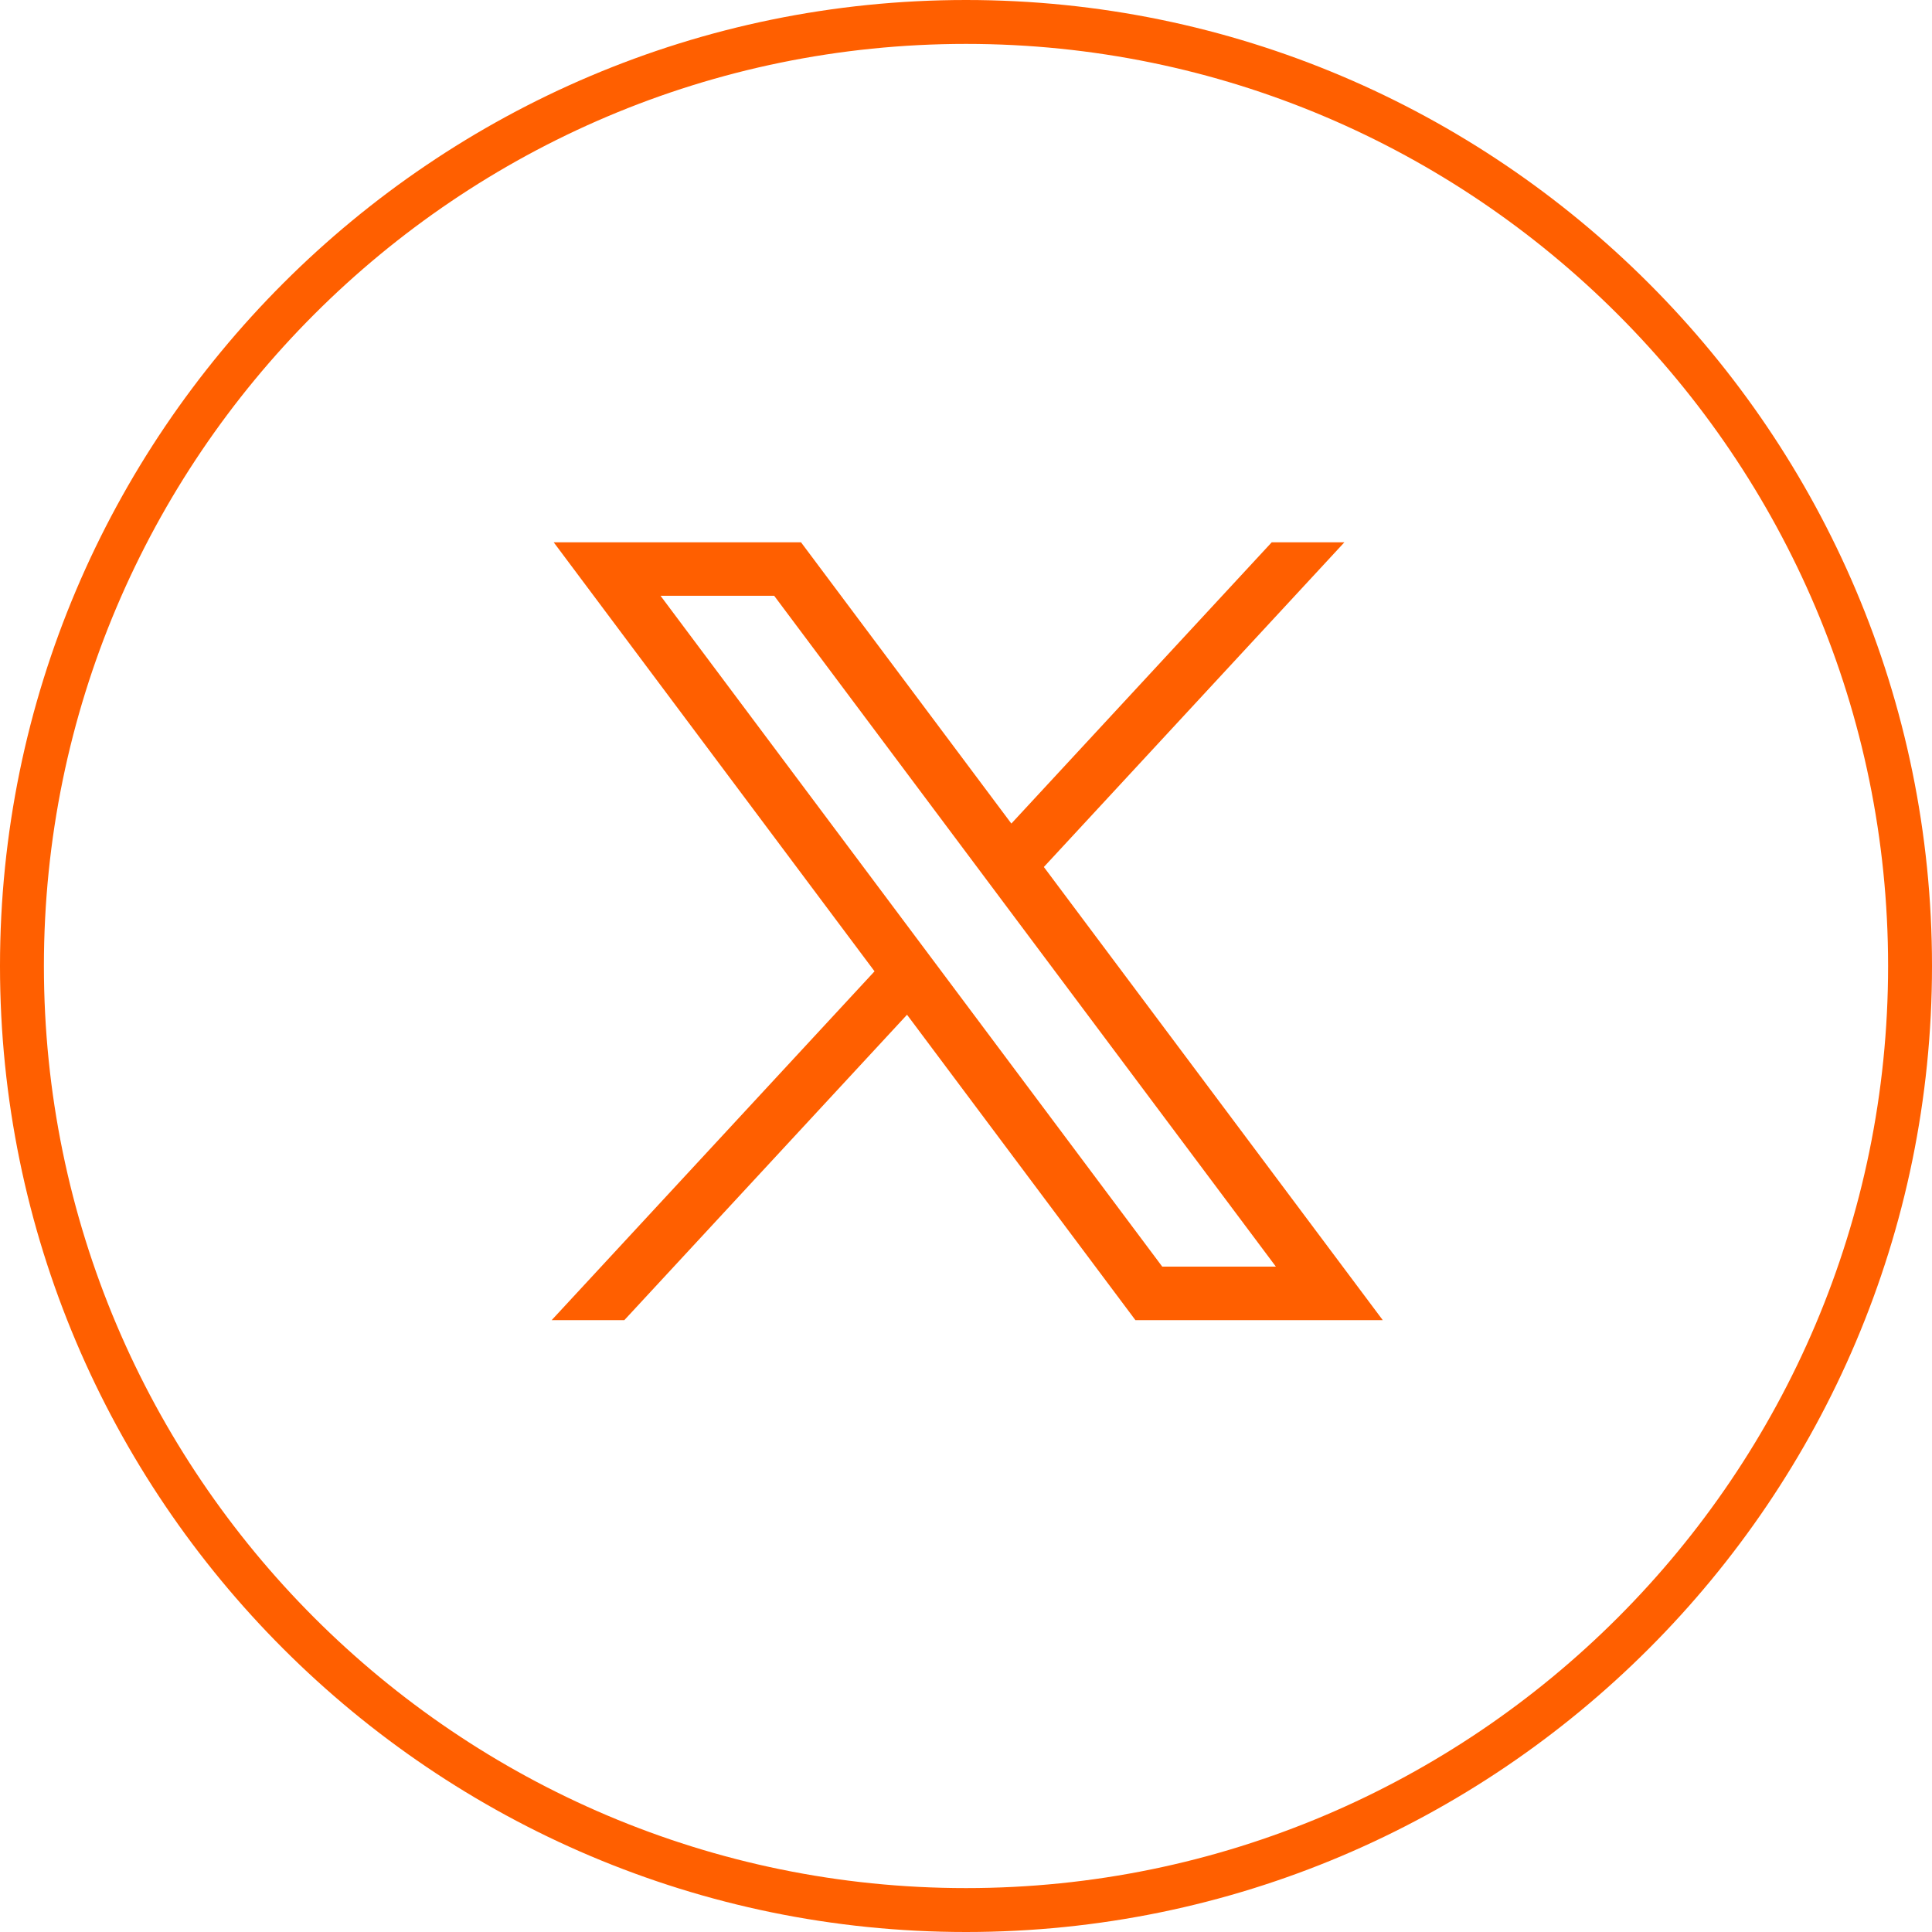 <?xml version="1.0" encoding="UTF-8"?><svg id="Layer_1" xmlns="http://www.w3.org/2000/svg" width="1.552cm" height="1.552cm" viewBox="0 0 44 44"><defs><style>.cls-1{fill:#ff5f00;}</style></defs><path class="cls-1" d="M22,44C9.869,44,0,34.131,0,22S9.869-0,22-0s22,9.869,22,22-9.869,22-22,22ZM22,1C10.42 1,1,10.42,1,22s9.42,21,21,21,21-9.421,21-21S33.579 1,22,1Z"/><g id="layer1"><path id="path1009" class="cls-1" d="M12.609,12.349l7.308,9.772-7.354,7.945h1.655l6.439-6.956,5.202,6.956h5.633l-7.719-10.321,6.845-7.395h-1.655l-5.93,6.406-4.791-6.406s-5.633,0-5.633,0ZM15.043,13.568h2.588l11.426,15.278h-2.588s-11.426-15.278-11.426-15.278Z"/></g></svg>